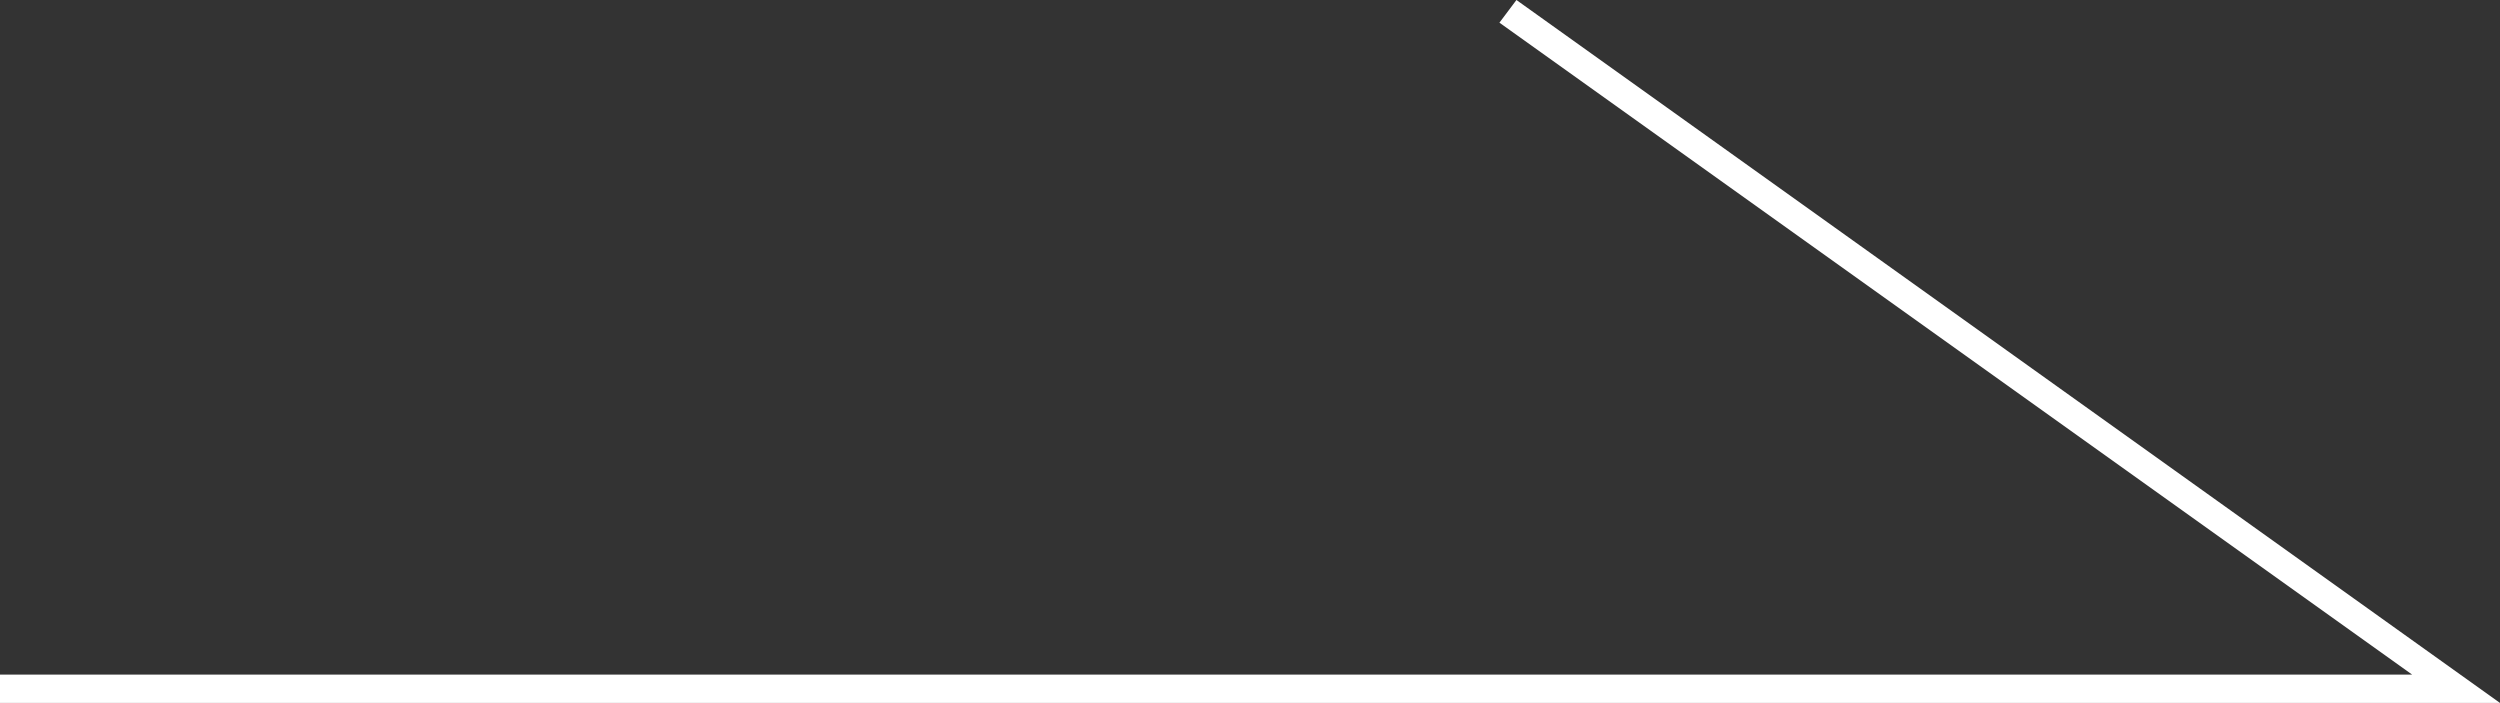 <?xml version="1.0" encoding="utf-8"?>
<!-- Generator: Adobe Illustrator 27.3.1, SVG Export Plug-In . SVG Version: 6.00 Build 0)  -->
<svg version="1.1" id="Layer_1" xmlns="http://www.w3.org/2000/svg" xmlns:xlink="http://www.w3.org/1999/xlink" x="0px" y="0px"
	 viewBox="0 0 88.2 24.8" style="enable-background:new 0 0 88.2 24.8;" xml:space="preserve">
<rect x="0" y="0" width="88.2" height="24.8" fill="#333333" stroke="none"/>
<style type="text/css">
	.st0{fill:#FFFFFF;}
</style>
<polygon class="st0" points="0,23.8 85.1,23.8 52.9,0.8 53.5,0 88.2,24.8 0,24.8 "/>
</svg>
